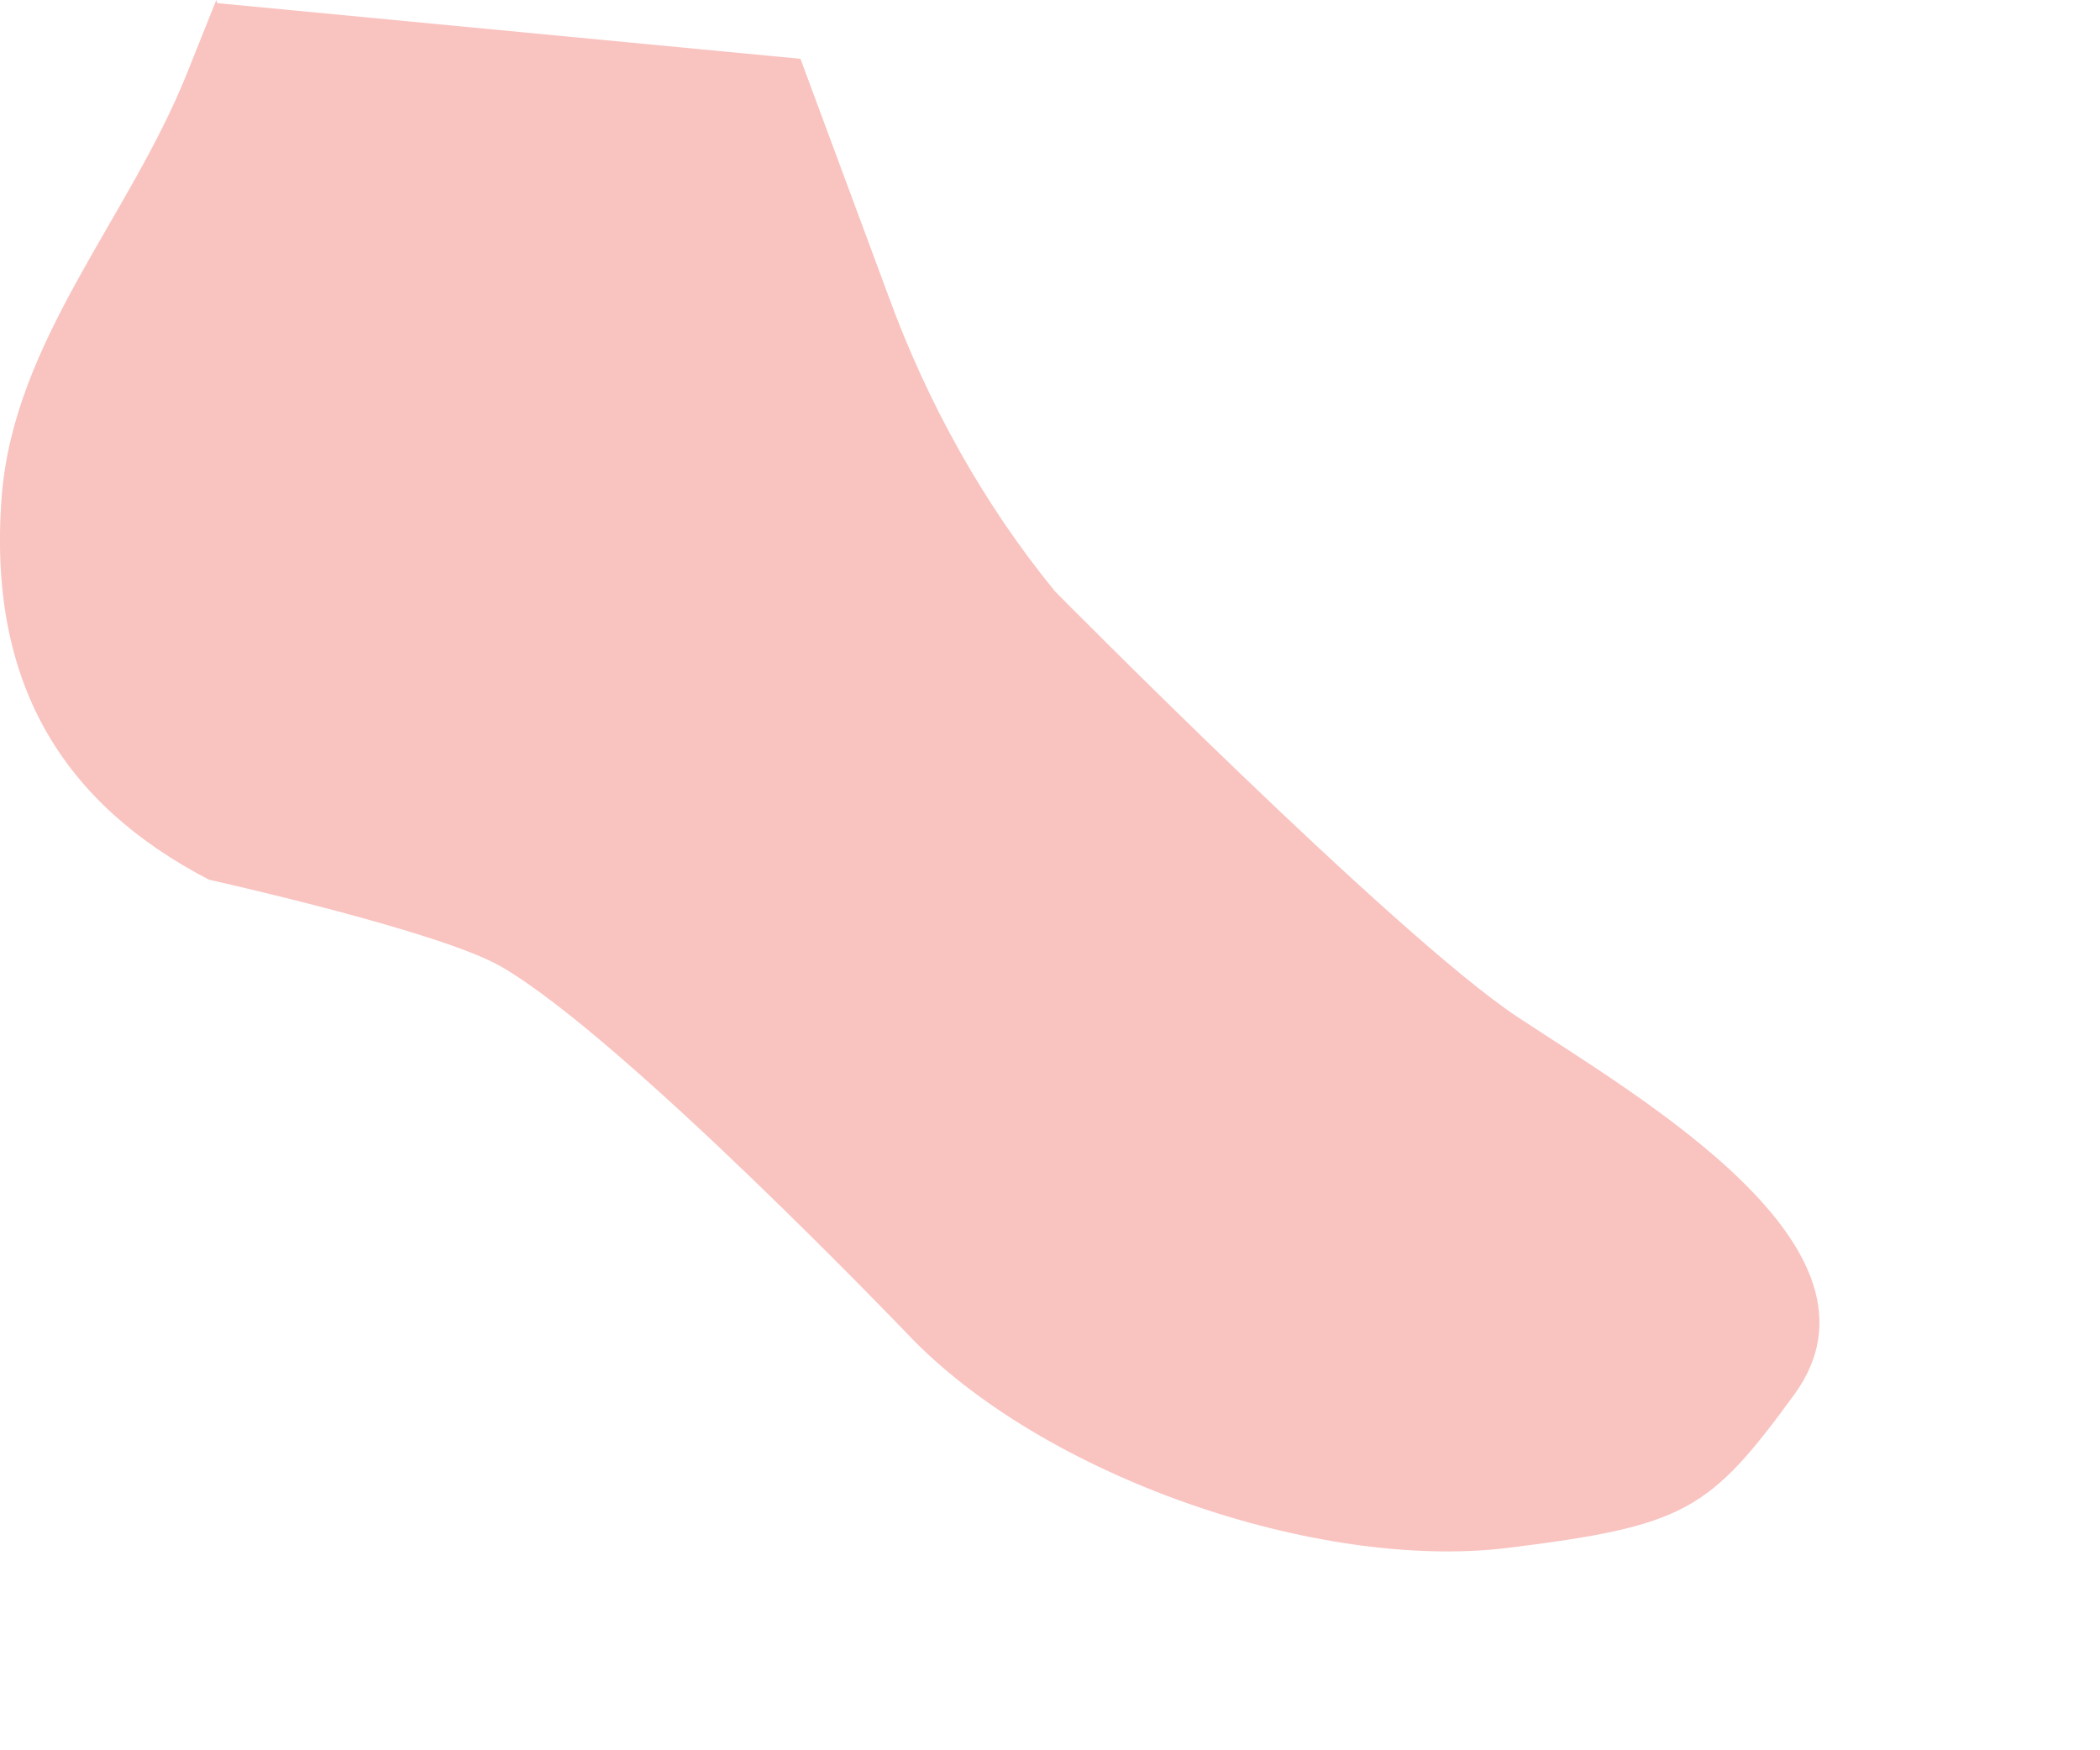 <?xml version="1.0" encoding="utf-8"?>
<svg xmlns="http://www.w3.org/2000/svg" fill="none" height="100%" overflow="visible" preserveAspectRatio="none" style="display: block;" viewBox="0 0 6 5" width="100%">
<path d="M0.618 0L0.534 0.21C0.369 0.622 0.041 0.971 0.005 1.416C-0.037 1.954 0.182 2.297 0.597 2.513C0.597 2.513 1.259 2.66 1.433 2.762C1.782 2.964 2.593 3.811 2.593 3.811C2.978 4.217 3.762 4.488 4.307 4.422C4.815 4.359 4.884 4.316 5.127 3.983C5.431 3.565 4.688 3.138 4.334 2.904C3.985 2.672 3.014 1.689 3.014 1.689C2.813 1.443 2.65 1.154 2.536 0.839L2.287 0.168L0.621 0.009L0.618 0Z" fill="#F9C3C0" id="Vector"/>
</svg>